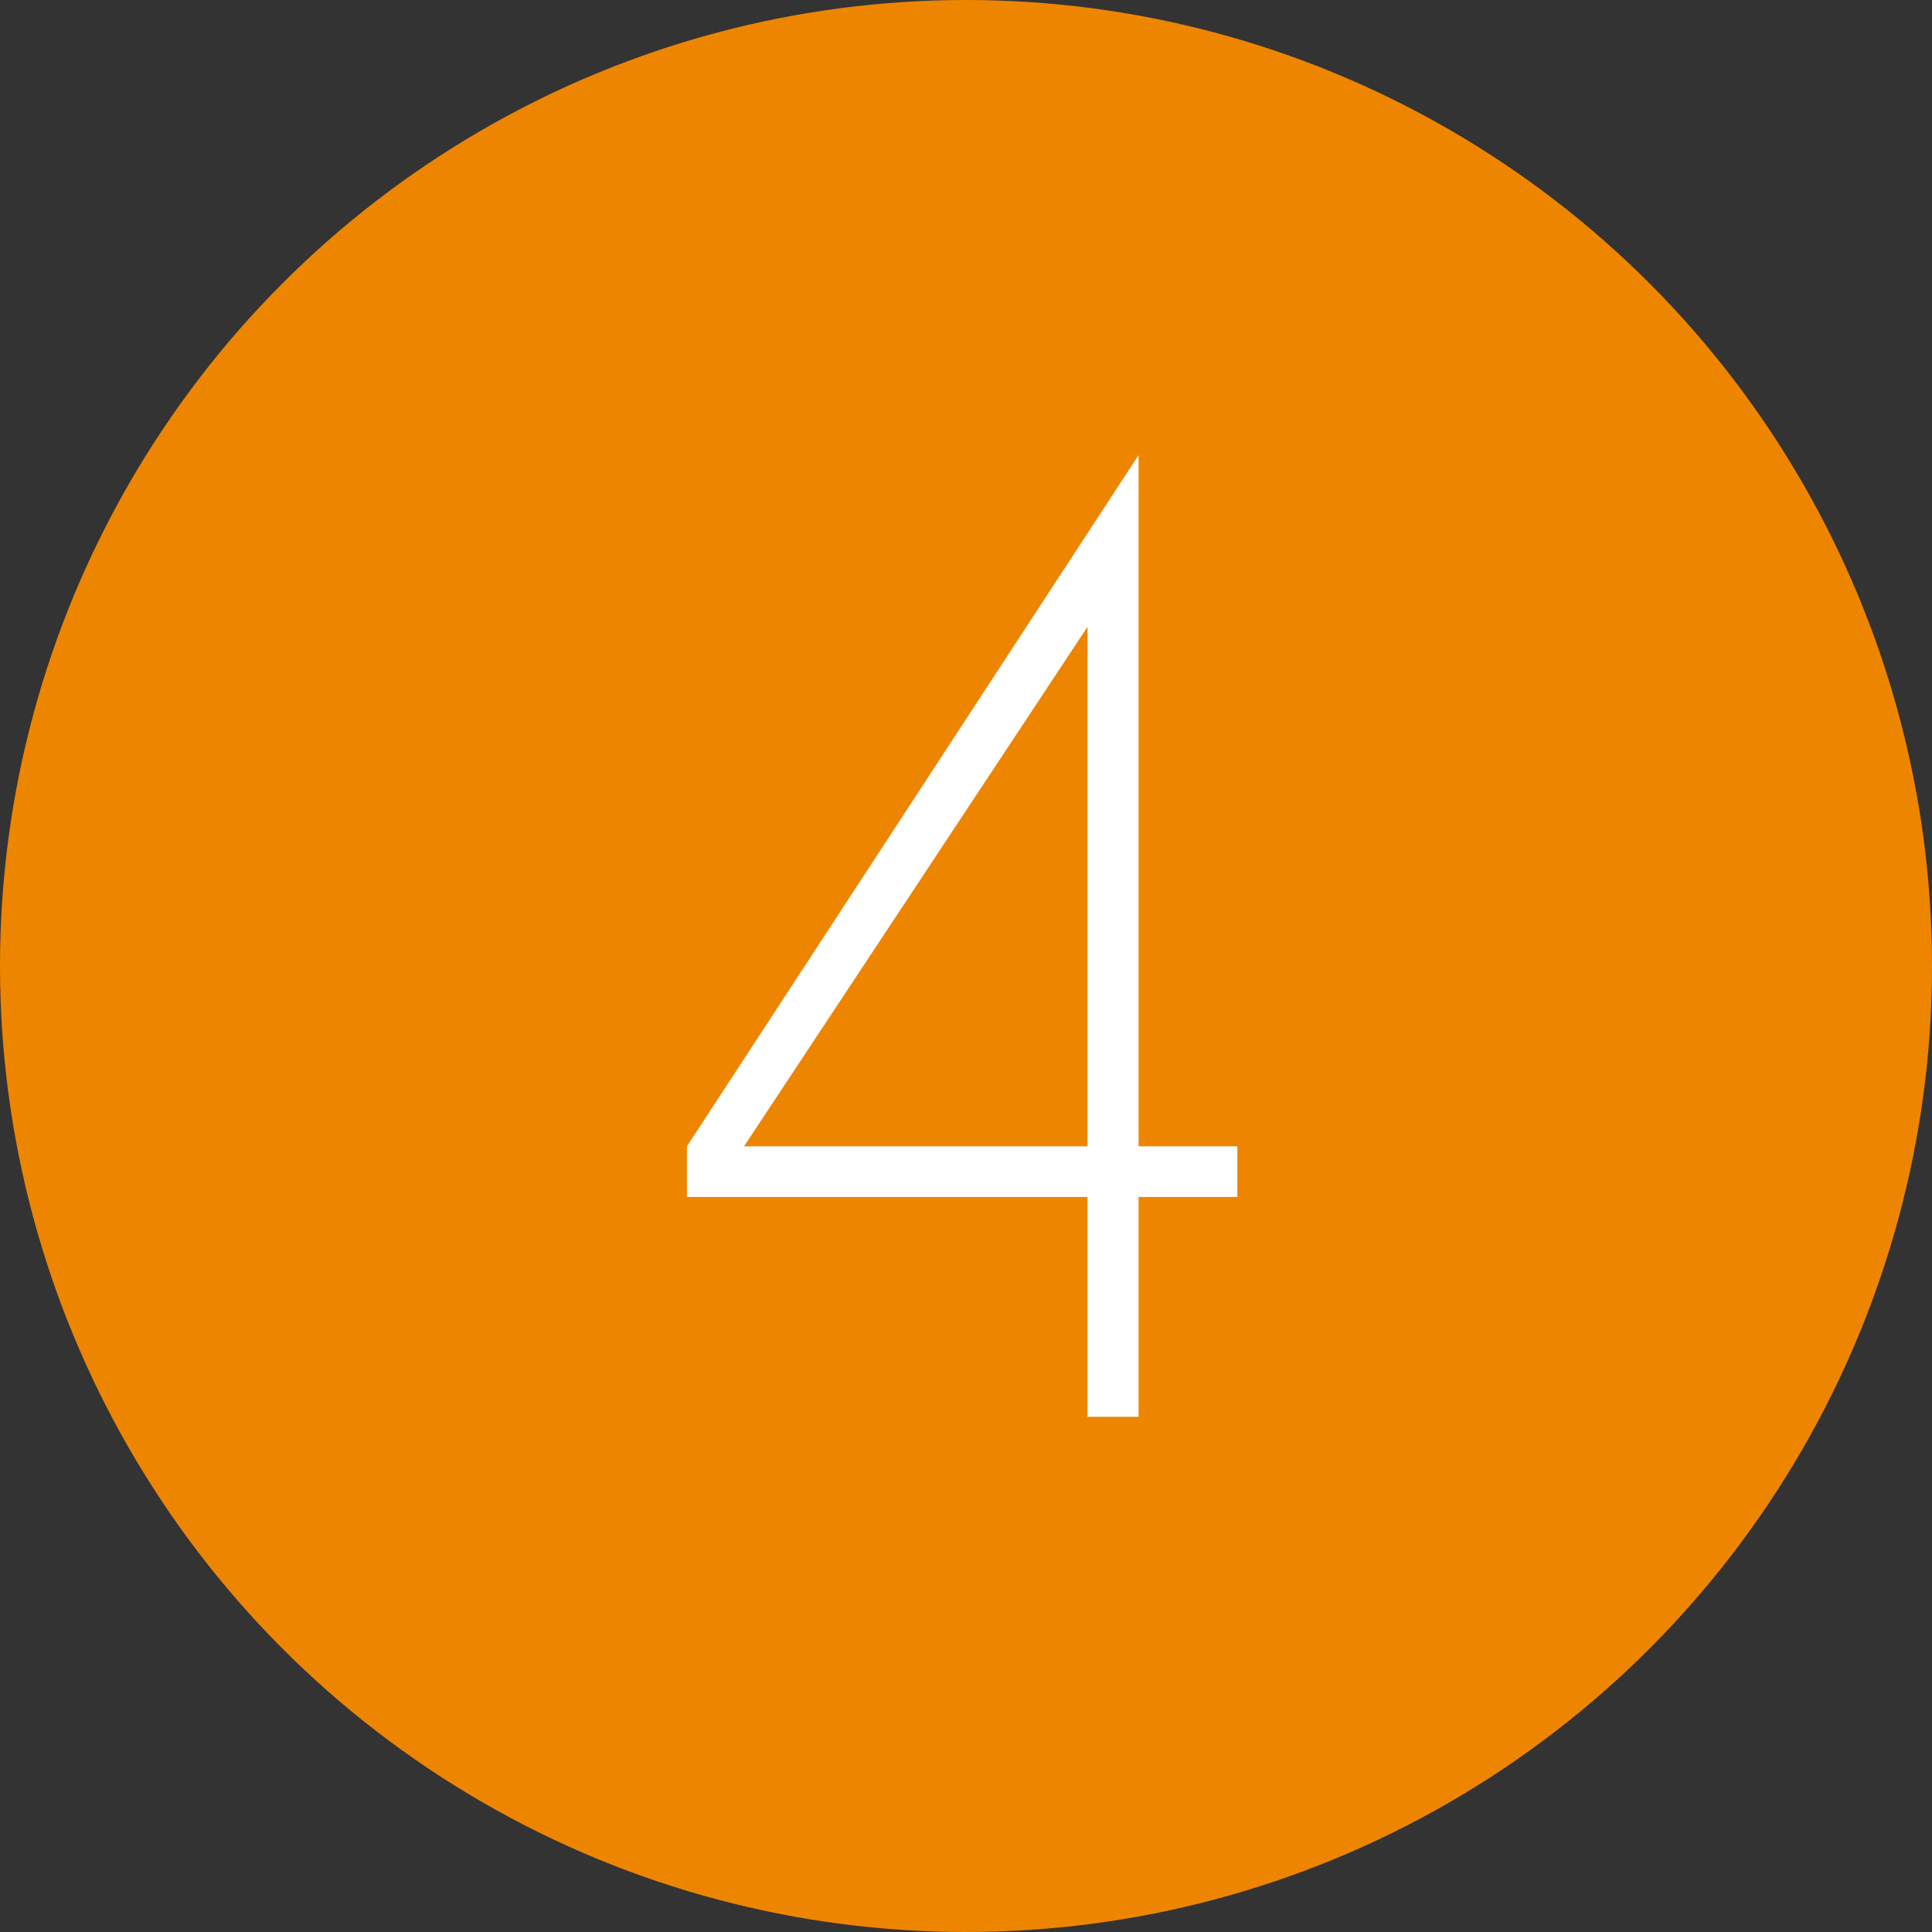 <svg xmlns="http://www.w3.org/2000/svg" viewBox="0 0 45 45"><rect x="0" y="0" width="45" height="45" fill="#333333" stroke="none"/><defs><style>.cls-1{fill:#ee8500;}.cls-2{fill:#fff;}</style></defs><title>icon4</title><g id="レイヤー_2" data-name="レイヤー 2"><g id="contents"><circle class="cls-1" cx="22.5" cy="22.5" r="22.5"/><path class="cls-2" d="M26.52,33H25.33V27.88H16V26.7L26.52,10.6V26.7h2.3v1.18h-2.3ZM25.33,14.6l-8,12.1h8Z"/></g></g></svg>